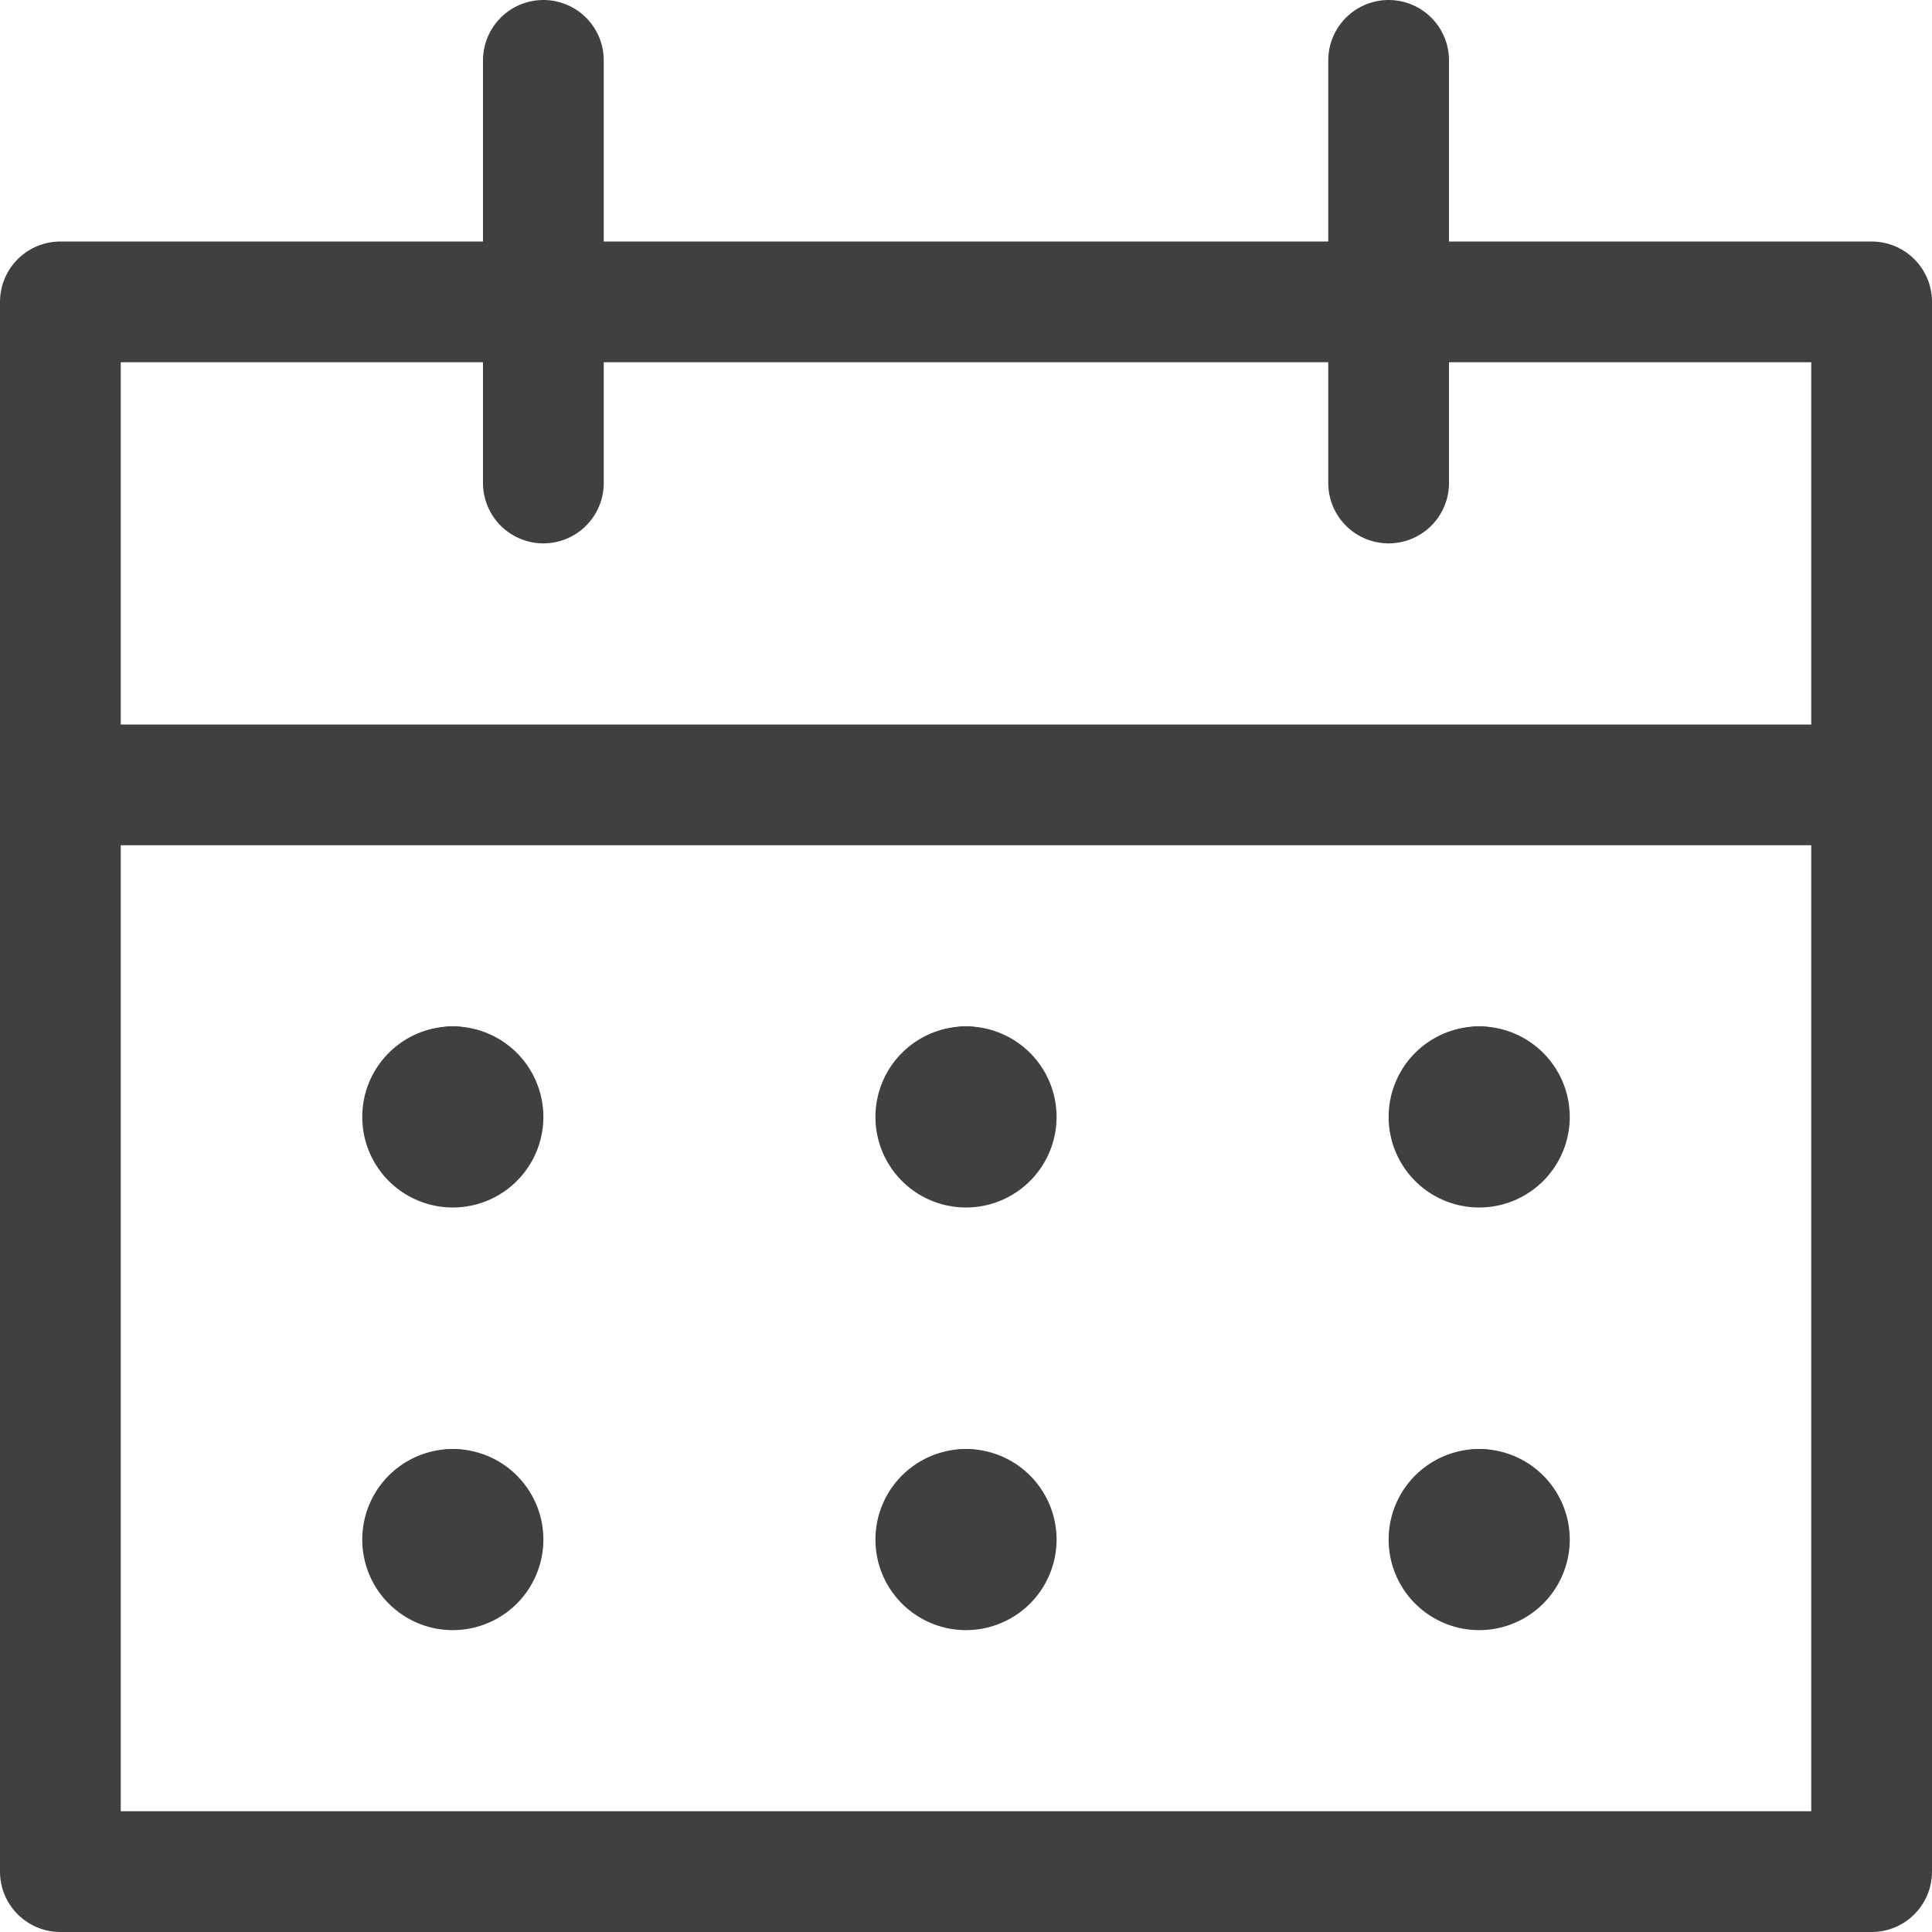 <svg viewBox="0 0 48 48" height="48" width="48" xmlns="http://www.w3.org/2000/svg"><g transform="matrix(2,0,0,2,0,0)"><path d="M0.750 3.750 L23.250 3.750 L23.250 23.250 L0.750 23.250 Z" fill="none" stroke="#404040" stroke-linecap="round" stroke-linejoin="round" stroke-width="1.5"></path><path d="M0.75 9.75L23.25 9.75" fill="none" stroke="#404040" stroke-linecap="round" stroke-linejoin="round" stroke-width="1.5"></path><path d="M6.75 6L6.75 0.75" fill="none" stroke="#404040" stroke-linecap="round" stroke-linejoin="round" stroke-width="1.5"></path><path d="M17.25 6L17.25 0.75" fill="none" stroke="#404040" stroke-linecap="round" stroke-linejoin="round" stroke-width="1.5"></path><path d="M5.625 13.5L5.625 13.5" fill="none" stroke="#404040" stroke-linecap="round" stroke-linejoin="round" stroke-width="1.5"></path><path d="M5.625,13.5A.375.375,0,1,0,6,13.875a.375.375,0,0,0-.375-.375" fill="none" stroke="#404040" stroke-linecap="round" stroke-linejoin="round" stroke-width="1.5"></path><path d="M5.625 18.75L5.625 18.75" fill="none" stroke="#404040" stroke-linecap="round" stroke-linejoin="round" stroke-width="1.5"></path><path d="M5.625,18.75A.375.375,0,1,0,6,19.125a.375.375,0,0,0-.375-.375" fill="none" stroke="#404040" stroke-linecap="round" stroke-linejoin="round" stroke-width="1.5"></path><path d="M12 13.5L12 13.5" fill="none" stroke="#404040" stroke-linecap="round" stroke-linejoin="round" stroke-width="1.5"></path><path d="M12,13.5a.375.375,0,1,0,.375.375A.375.375,0,0,0,12,13.5" fill="none" stroke="#404040" stroke-linecap="round" stroke-linejoin="round" stroke-width="1.5"></path><path d="M12 18.75L12 18.75" fill="none" stroke="#404040" stroke-linecap="round" stroke-linejoin="round" stroke-width="1.5"></path><path d="M12,18.75a.375.375,0,1,0,.375.375A.375.375,0,0,0,12,18.75" fill="none" stroke="#404040" stroke-linecap="round" stroke-linejoin="round" stroke-width="1.5"></path><path d="M18.375 13.5L18.375 13.5" fill="none" stroke="#404040" stroke-linecap="round" stroke-linejoin="round" stroke-width="1.5"></path><path d="M18.375,13.5a.375.375,0,1,0,.375.375.375.375,0,0,0-.375-.375" fill="none" stroke="#404040" stroke-linecap="round" stroke-linejoin="round" stroke-width="1.5"></path><path d="M18.375 18.75L18.375 18.75" fill="none" stroke="#404040" stroke-linecap="round" stroke-linejoin="round" stroke-width="1.5"></path><path d="M18.375,18.75a.375.375,0,1,0,.375.375.375.375,0,0,0-.375-.375" fill="none" stroke="#404040" stroke-linecap="round" stroke-linejoin="round" stroke-width="1.5"></path></g></svg>